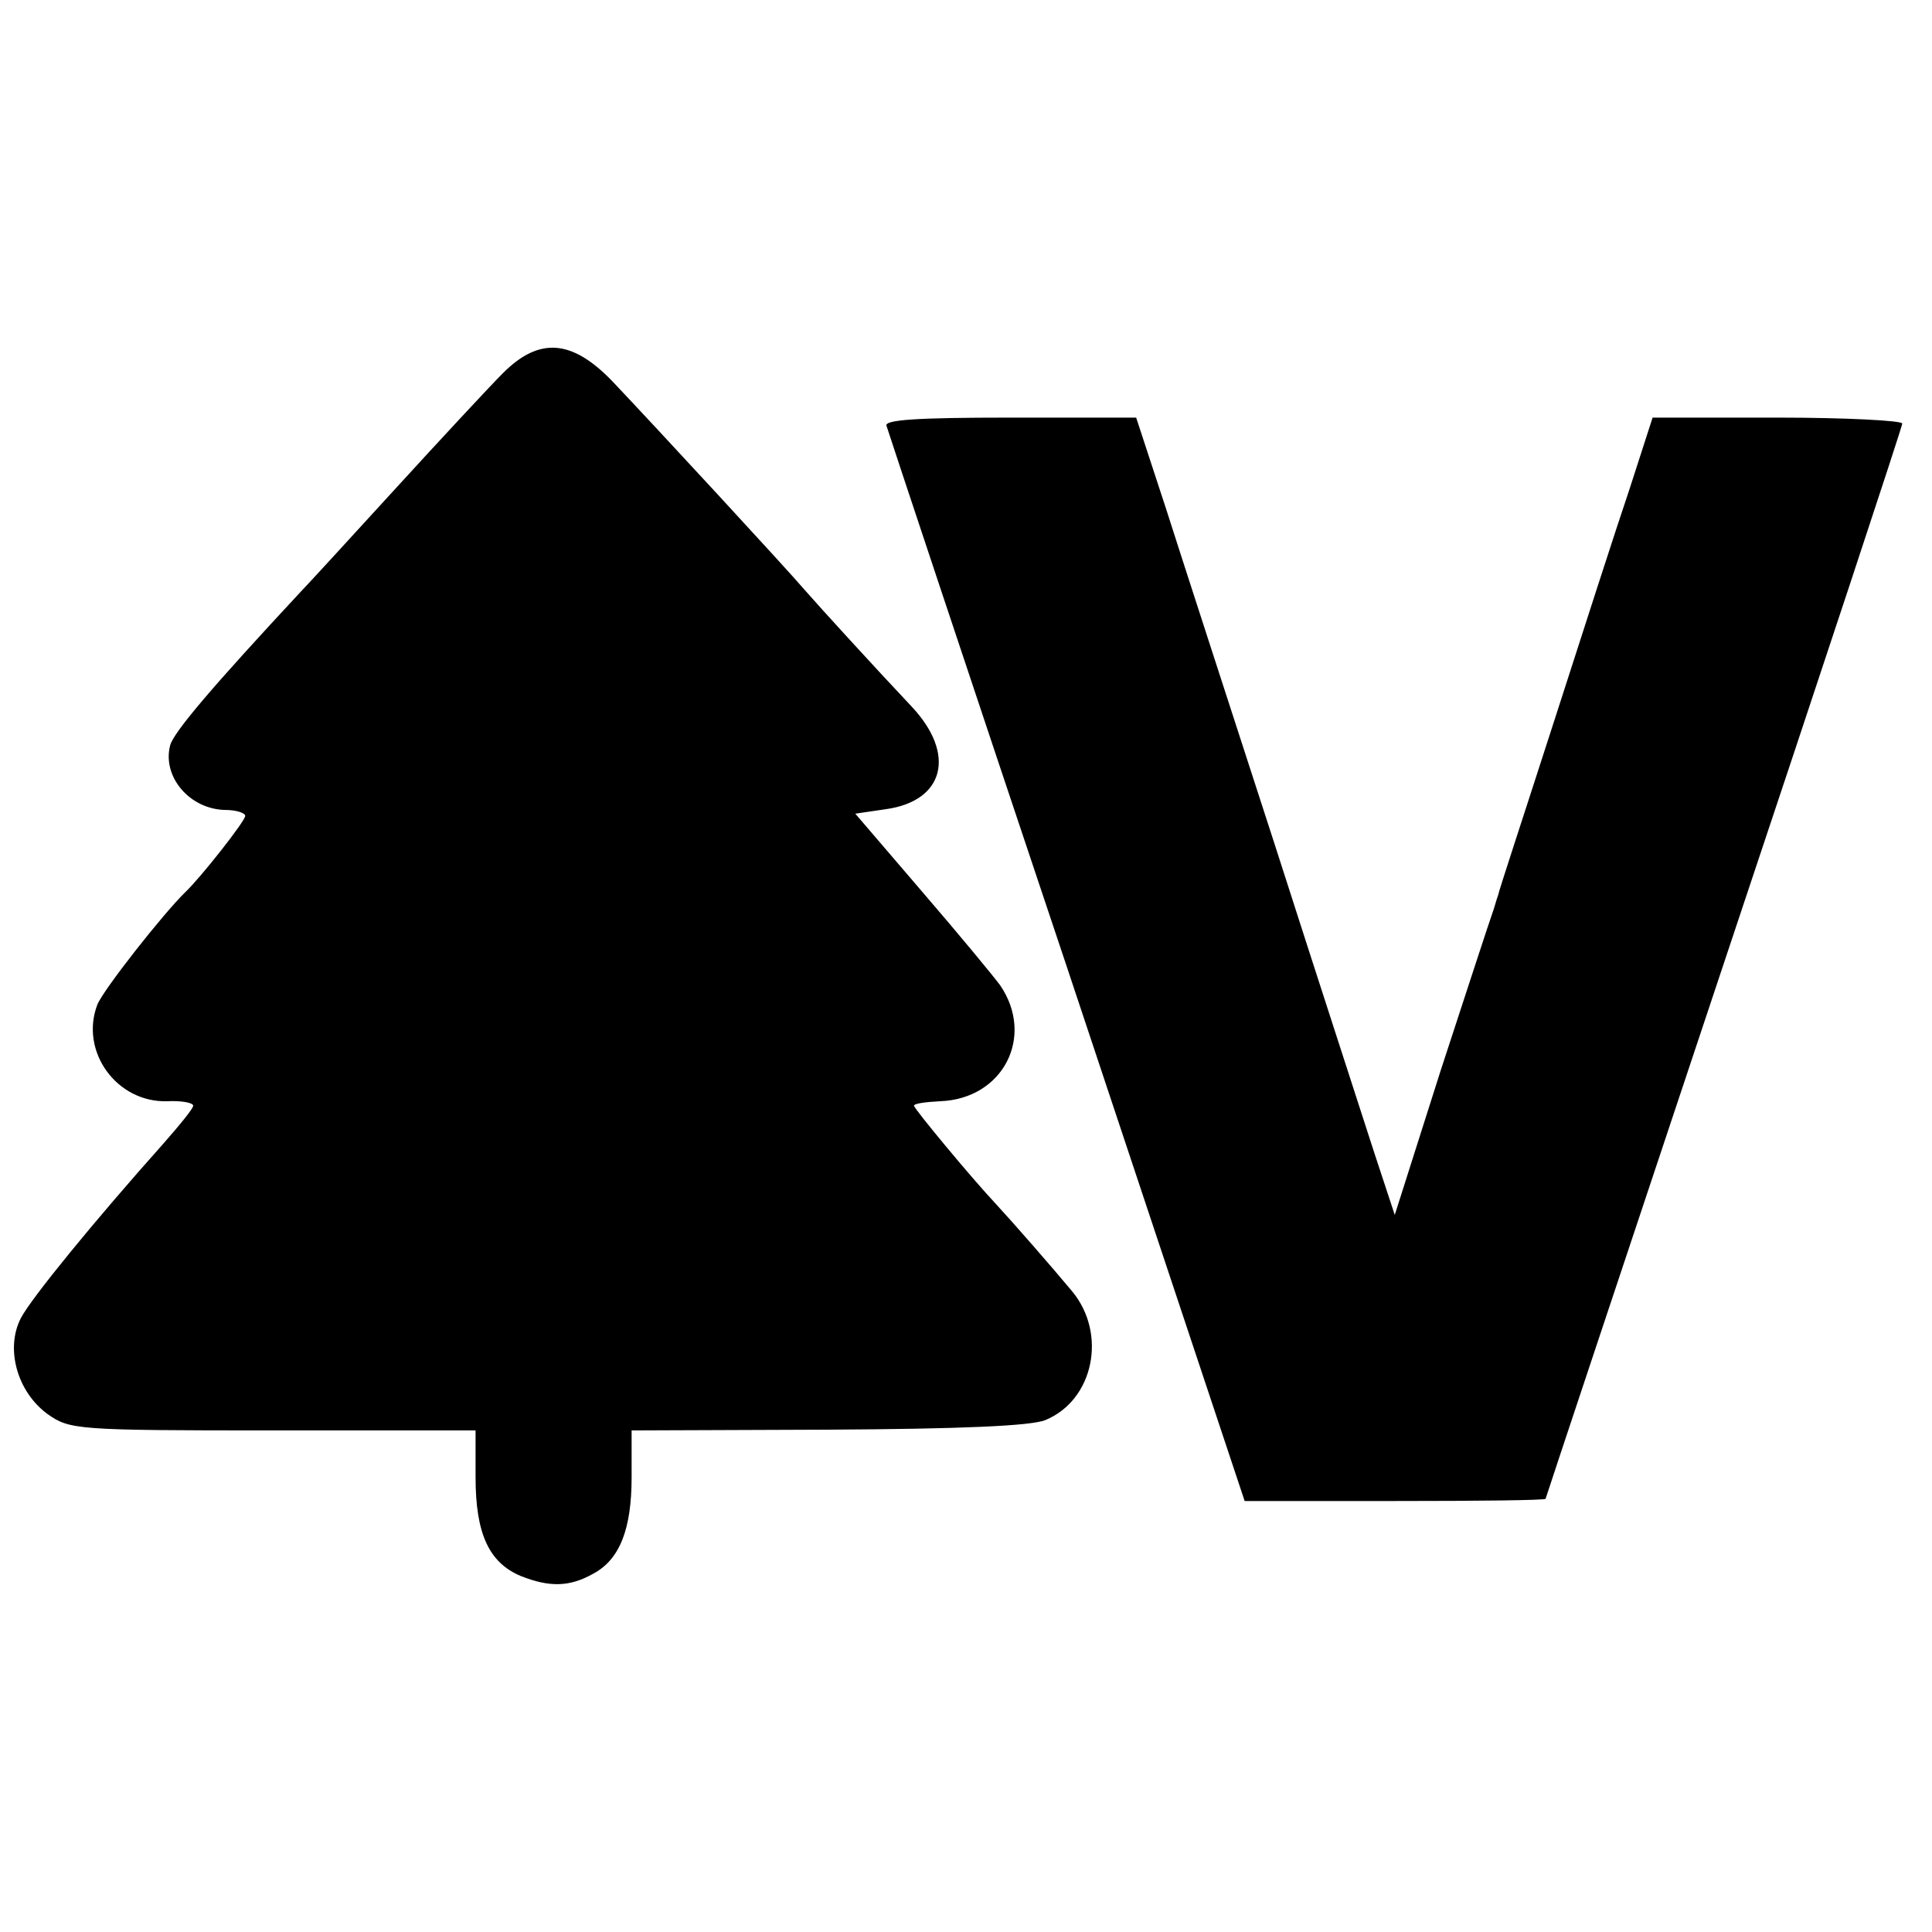 <?xml version="1.0" standalone="no"?>
<!DOCTYPE svg PUBLIC "-//W3C//DTD SVG 20010904//EN"
 "http://www.w3.org/TR/2001/REC-SVG-20010904/DTD/svg10.dtd">
<svg version="1.0" xmlns="http://www.w3.org/2000/svg"
 width="260pt" height="260pt" viewBox="0 0 260 260"
 preserveAspectRatio="xMidYMid meet">
<g transform="translate(0,260) scale(0.1,-0.1)"
fill="#000000" stroke="none">
<path d="M677 2098 c-18 -18 -84 -89 -147 -158 -63 -69 -119 -130 -125 -136
-120 -129 -171 -189 -176 -207 -11 -42 26 -86 74 -87 15 0 27 -4 27 -8 0 -7
-60 -83 -80 -102 -30 -29 -111 -132 -119 -152 -24 -63 26 -132 94 -130 19 1
35 -2 35 -6 0 -4 -19 -27 -41 -52 -91 -102 -177 -207 -191 -234 -21 -41 -5
-99 36 -129 30 -21 38 -22 303 -22 l273 0 0 -63 c0 -76 18 -115 61 -133 38
-15 65 -15 97 3 36 19 52 60 52 130 l0 63 264 1 c180 1 274 5 293 13 65 27 83
116 36 173 -30 36 -79 92 -103 118 -32 34 -110 128 -110 132 0 3 16 5 35 6 85
3 128 87 81 156 -8 11 -55 68 -105 126 l-90 105 41 6 c79 11 95 74 35 138 -50
53 -123 133 -144 157 -22 26 -202 221 -259 281 -54 56 -98 60 -147 11z"/>
<path d="M1193 2027 c2 -7 111 -335 243 -729 l239 -718 202 0 c112 0 203 1
203 3 0 1 108 325 240 721 132 395 240 722 240 726 0 4 -76 8 -168 8 l-168 0
-31 -96 c-18 -53 -64 -196 -103 -317 -39 -121 -73 -224 -74 -230 -2 -5 -5 -17
-8 -25 -3 -8 -34 -103 -69 -210 l-62 -195 -28 85 c-15 47 -76 234 -134 415
-59 182 -125 385 -146 451 l-40 122 -170 0 c-126 0 -169 -3 -166 -11z"/>
</g>
</svg>
